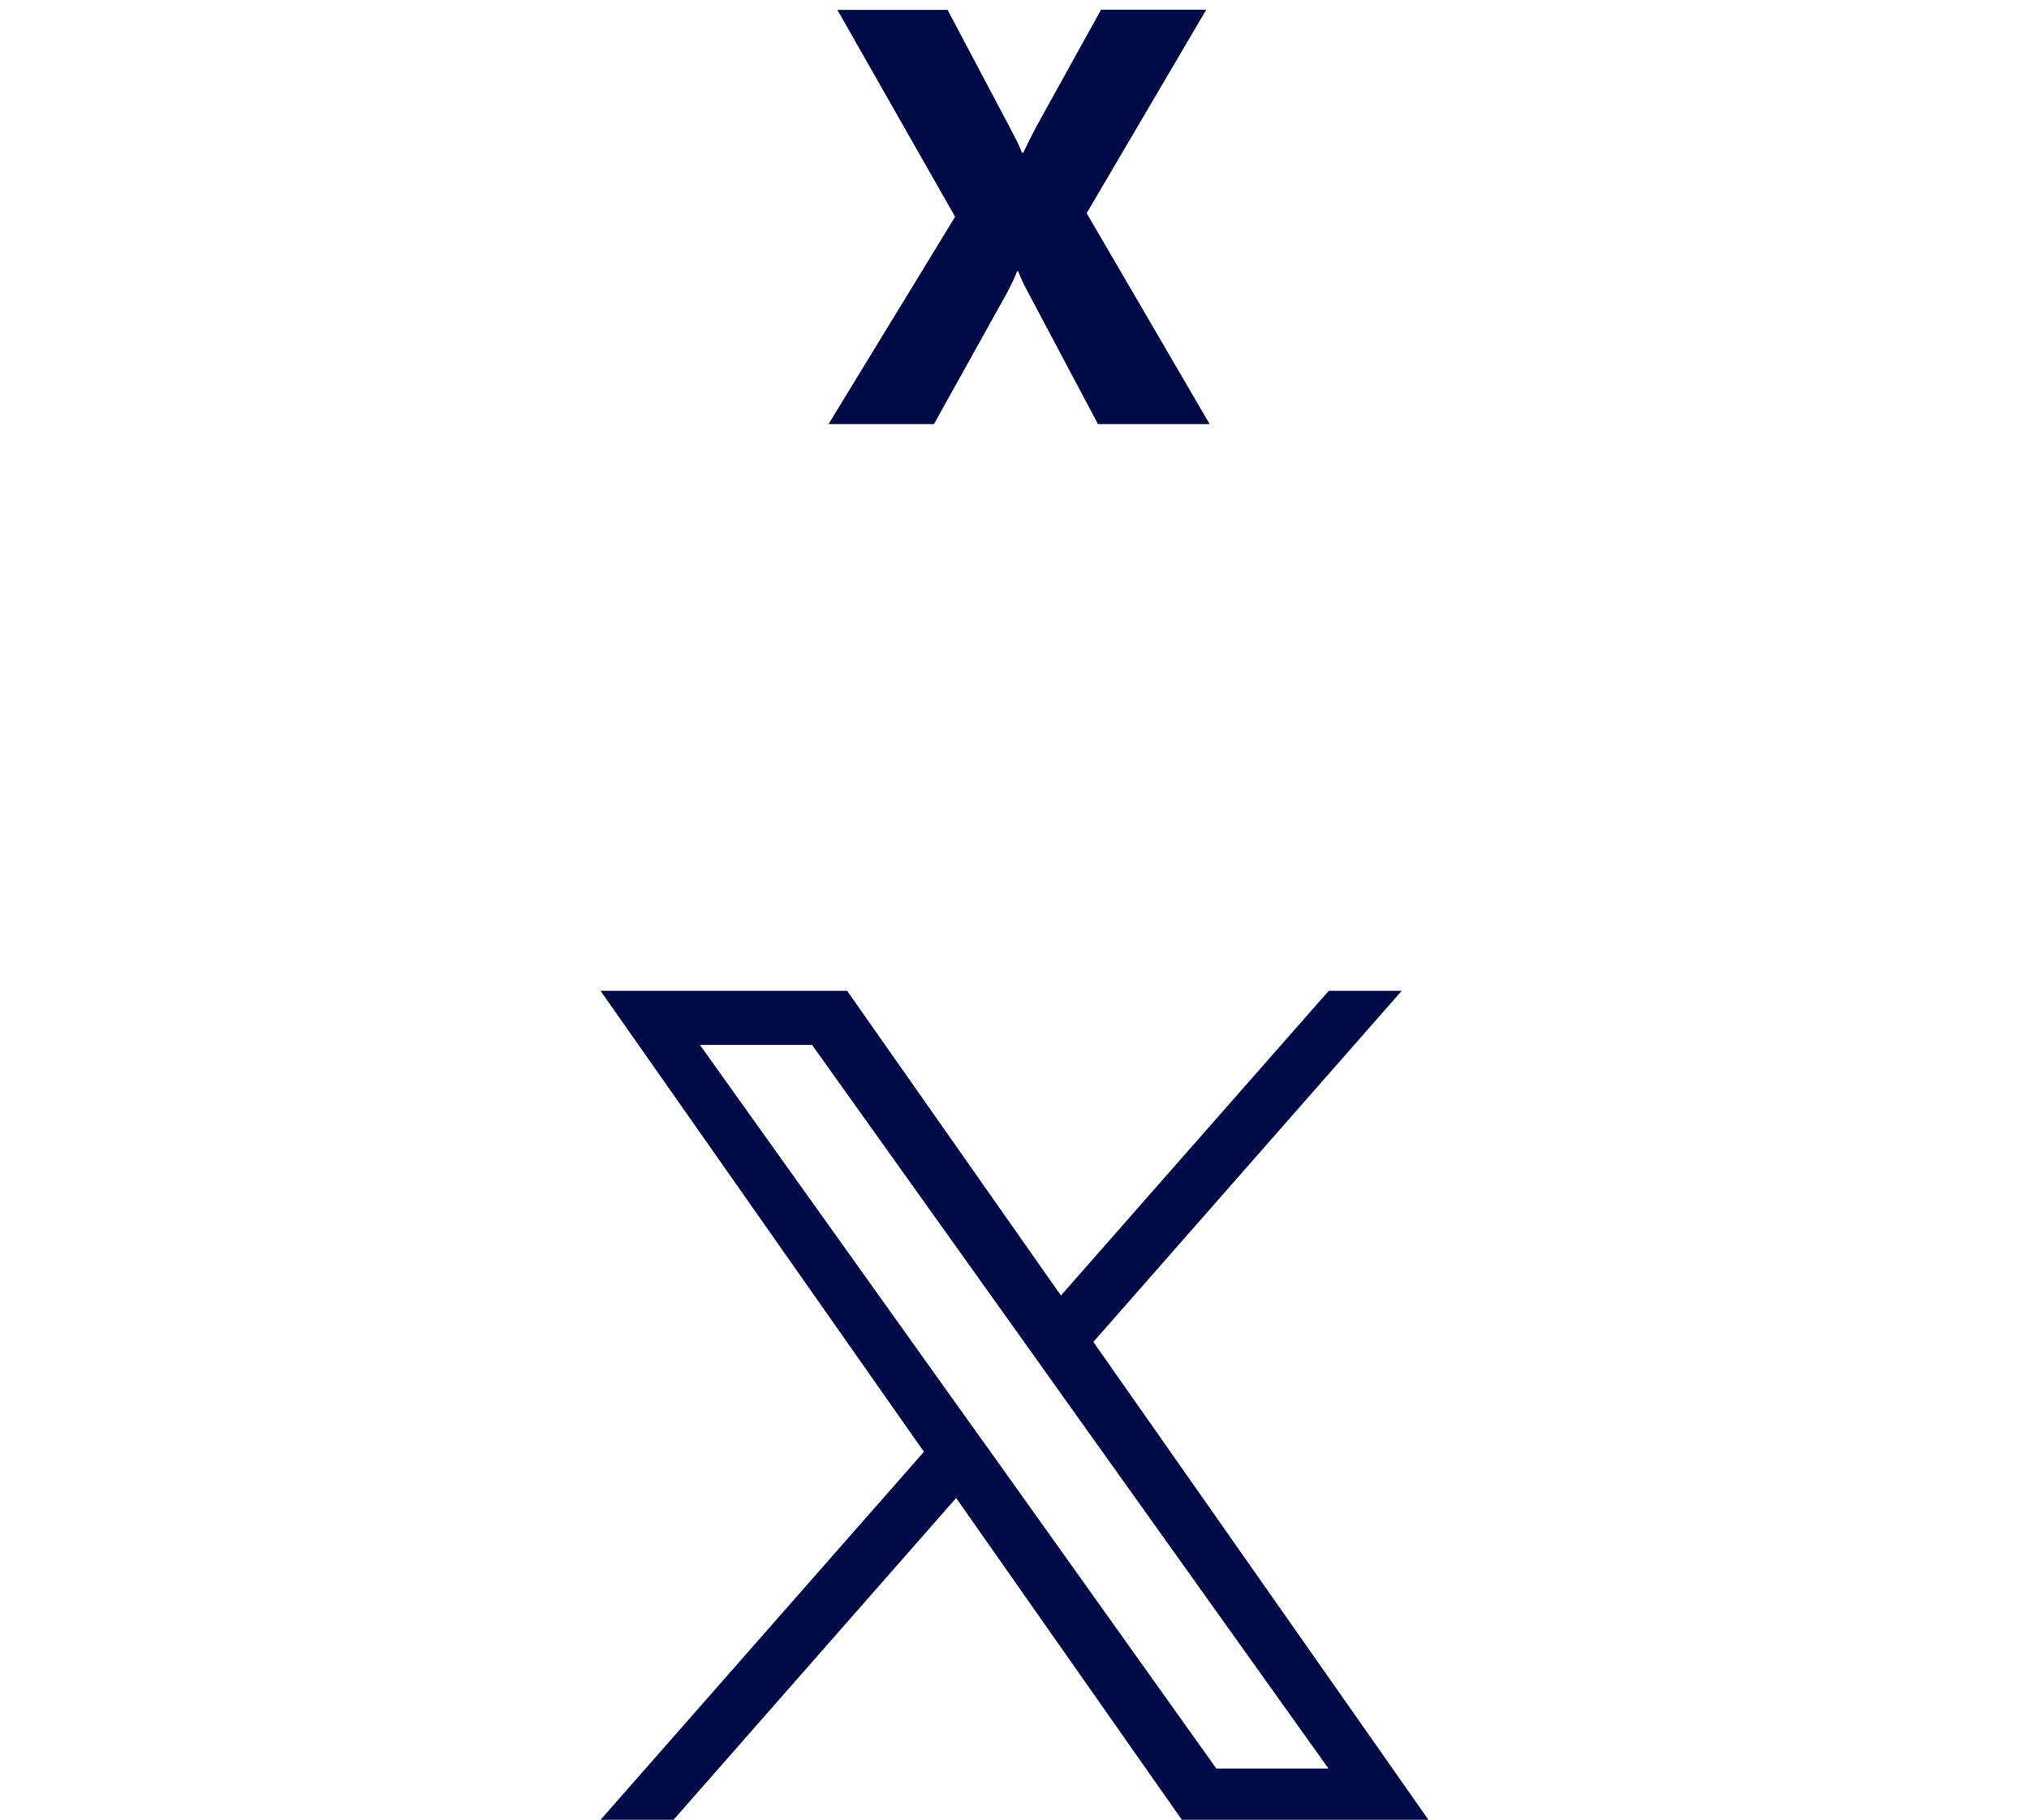 <?xml version="1.0" encoding="utf-8"?>
<!-- Generator: Adobe Illustrator 27.7.0, SVG Export Plug-In . SVG Version: 6.00 Build 0)  -->
<svg version="1.1" id="レイヤー_1" xmlns="http://www.w3.org/2000/svg" xmlns:xlink="http://www.w3.org/1999/xlink" x="0px"
	 y="0px" width="97px" height="87px" viewBox="0 0 97 87" style="enable-background:new 0 0 97 87;" xml:space="preserve">
<style type="text/css">
	.st0{fill:#000A46;}
</style>
<path id="path1-7" class="st0" d="M52.27,64.14l14.74-16.78h-3.49l-12.8,14.56L40.5,47.36H28.71l15.46,22.03L28.71,86.98h3.49
	L45.71,71.6L56.5,86.98h11.79L52.27,64.14z M47.49,69.58l-1.57-2.19L33.46,49.94h5.36l10.06,14.09l1.56,2.19l13.07,18.31h-5.36
	L47.49,69.58z"/>
<g>
	<path class="st0" d="M57.83,20.27h-5.34l-3.35-6.31c-0.12-0.22-0.21-0.4-0.27-0.53c-0.06-0.13-0.12-0.29-0.19-0.46h-0.06
		c-0.08,0.22-0.16,0.4-0.23,0.54s-0.16,0.31-0.26,0.51l-3.48,6.25h-5.04l6.05-9.91l-5.63-9.89h5.27l2.98,5.63
		c0.12,0.23,0.22,0.43,0.31,0.6s0.18,0.37,0.27,0.6h0.06c0.13-0.27,0.23-0.48,0.31-0.64c0.08-0.16,0.19-0.36,0.32-0.62l3.09-5.58
		h5.03l-5.72,9.73L57.83,20.27z"/>
</g>
</svg>
